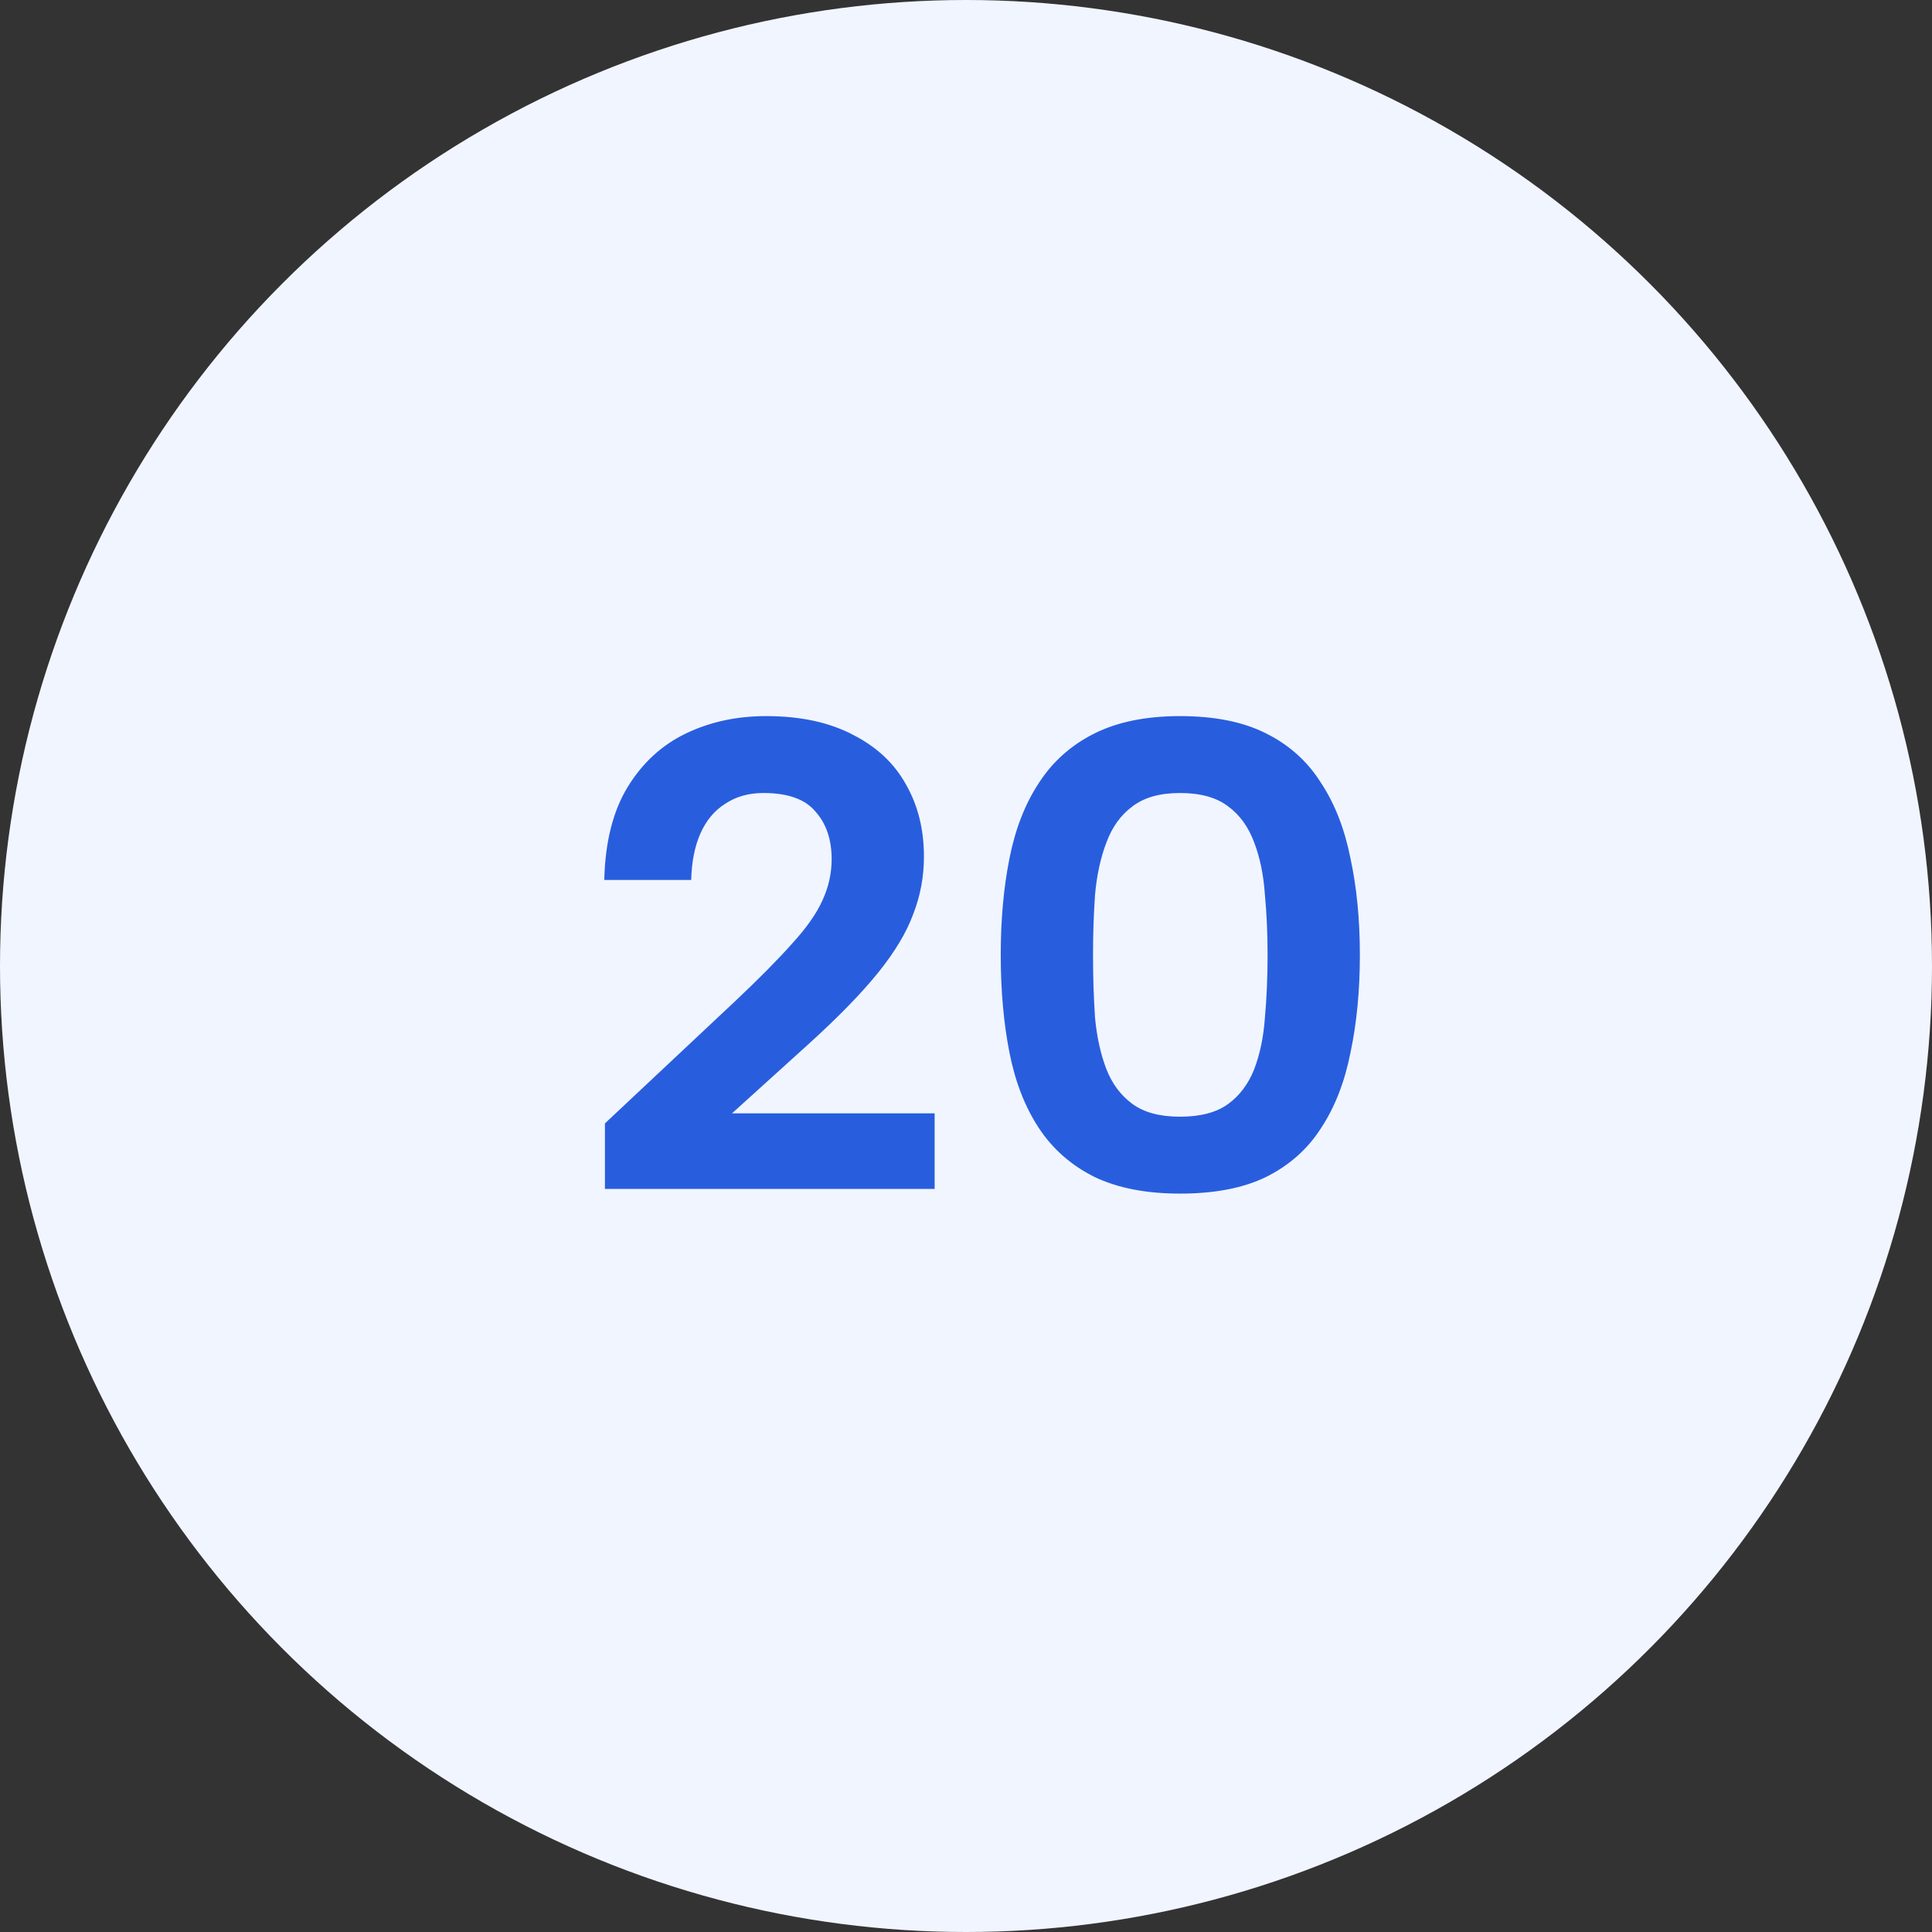 <?xml version="1.0" encoding="UTF-8"?> <svg xmlns="http://www.w3.org/2000/svg" width="52" height="52" viewBox="0 0 52 52" fill="none"><rect x="0" y="0" width="52" height="52" fill="#333333" stroke="none"/> <circle cx="26" cy="26" r="26" fill="#F1F5FF"></circle> <path d="M16.282 30.236L19.792 26.942C20.44 26.33 20.95 25.814 21.322 25.394C21.706 24.974 21.976 24.59 22.132 24.242C22.3 23.882 22.384 23.51 22.384 23.126C22.384 22.598 22.24 22.172 21.952 21.848C21.676 21.512 21.208 21.344 20.548 21.344C20.152 21.344 19.81 21.44 19.522 21.632C19.234 21.812 19.012 22.076 18.856 22.424C18.7 22.772 18.616 23.192 18.604 23.684H16.264C16.288 22.664 16.498 21.83 16.894 21.182C17.29 20.534 17.812 20.054 18.46 19.742C19.108 19.43 19.828 19.274 20.62 19.274C21.544 19.274 22.324 19.442 22.96 19.778C23.596 20.102 24.07 20.546 24.382 21.11C24.706 21.674 24.868 22.322 24.868 23.054C24.868 23.594 24.772 24.11 24.58 24.602C24.4 25.094 24.088 25.616 23.644 26.168C23.2 26.72 22.582 27.356 21.79 28.076L19.702 29.966H25.156V32H16.282V30.236ZM26.935 25.7C26.935 24.752 27.013 23.888 27.169 23.108C27.325 22.316 27.589 21.638 27.961 21.074C28.333 20.498 28.831 20.054 29.455 19.742C30.079 19.43 30.847 19.274 31.759 19.274C32.695 19.274 33.469 19.43 34.081 19.742C34.705 20.054 35.197 20.498 35.557 21.074C35.929 21.638 36.193 22.316 36.349 23.108C36.517 23.888 36.601 24.752 36.601 25.7C36.601 26.66 36.517 27.536 36.349 28.328C36.193 29.12 35.929 29.798 35.557 30.362C35.197 30.926 34.705 31.364 34.081 31.676C33.469 31.976 32.695 32.126 31.759 32.126C30.847 32.126 30.079 31.976 29.455 31.676C28.831 31.364 28.333 30.926 27.961 30.362C27.589 29.798 27.325 29.12 27.169 28.328C27.013 27.536 26.935 26.66 26.935 25.7ZM34.117 25.7C34.117 25.136 34.093 24.596 34.045 24.08C34.009 23.552 33.913 23.084 33.757 22.676C33.601 22.256 33.367 21.932 33.055 21.704C32.743 21.464 32.311 21.344 31.759 21.344C31.219 21.344 30.793 21.464 30.481 21.704C30.169 21.932 29.935 22.256 29.779 22.676C29.623 23.084 29.521 23.552 29.473 24.08C29.437 24.596 29.419 25.136 29.419 25.7C29.419 26.3 29.437 26.864 29.473 27.392C29.521 27.908 29.623 28.37 29.779 28.778C29.935 29.174 30.169 29.486 30.481 29.714C30.793 29.942 31.219 30.056 31.759 30.056C32.311 30.056 32.743 29.942 33.055 29.714C33.367 29.486 33.601 29.174 33.757 28.778C33.913 28.37 34.009 27.908 34.045 27.392C34.093 26.864 34.117 26.3 34.117 25.7Z" fill="#285EDE"></path> </svg> 